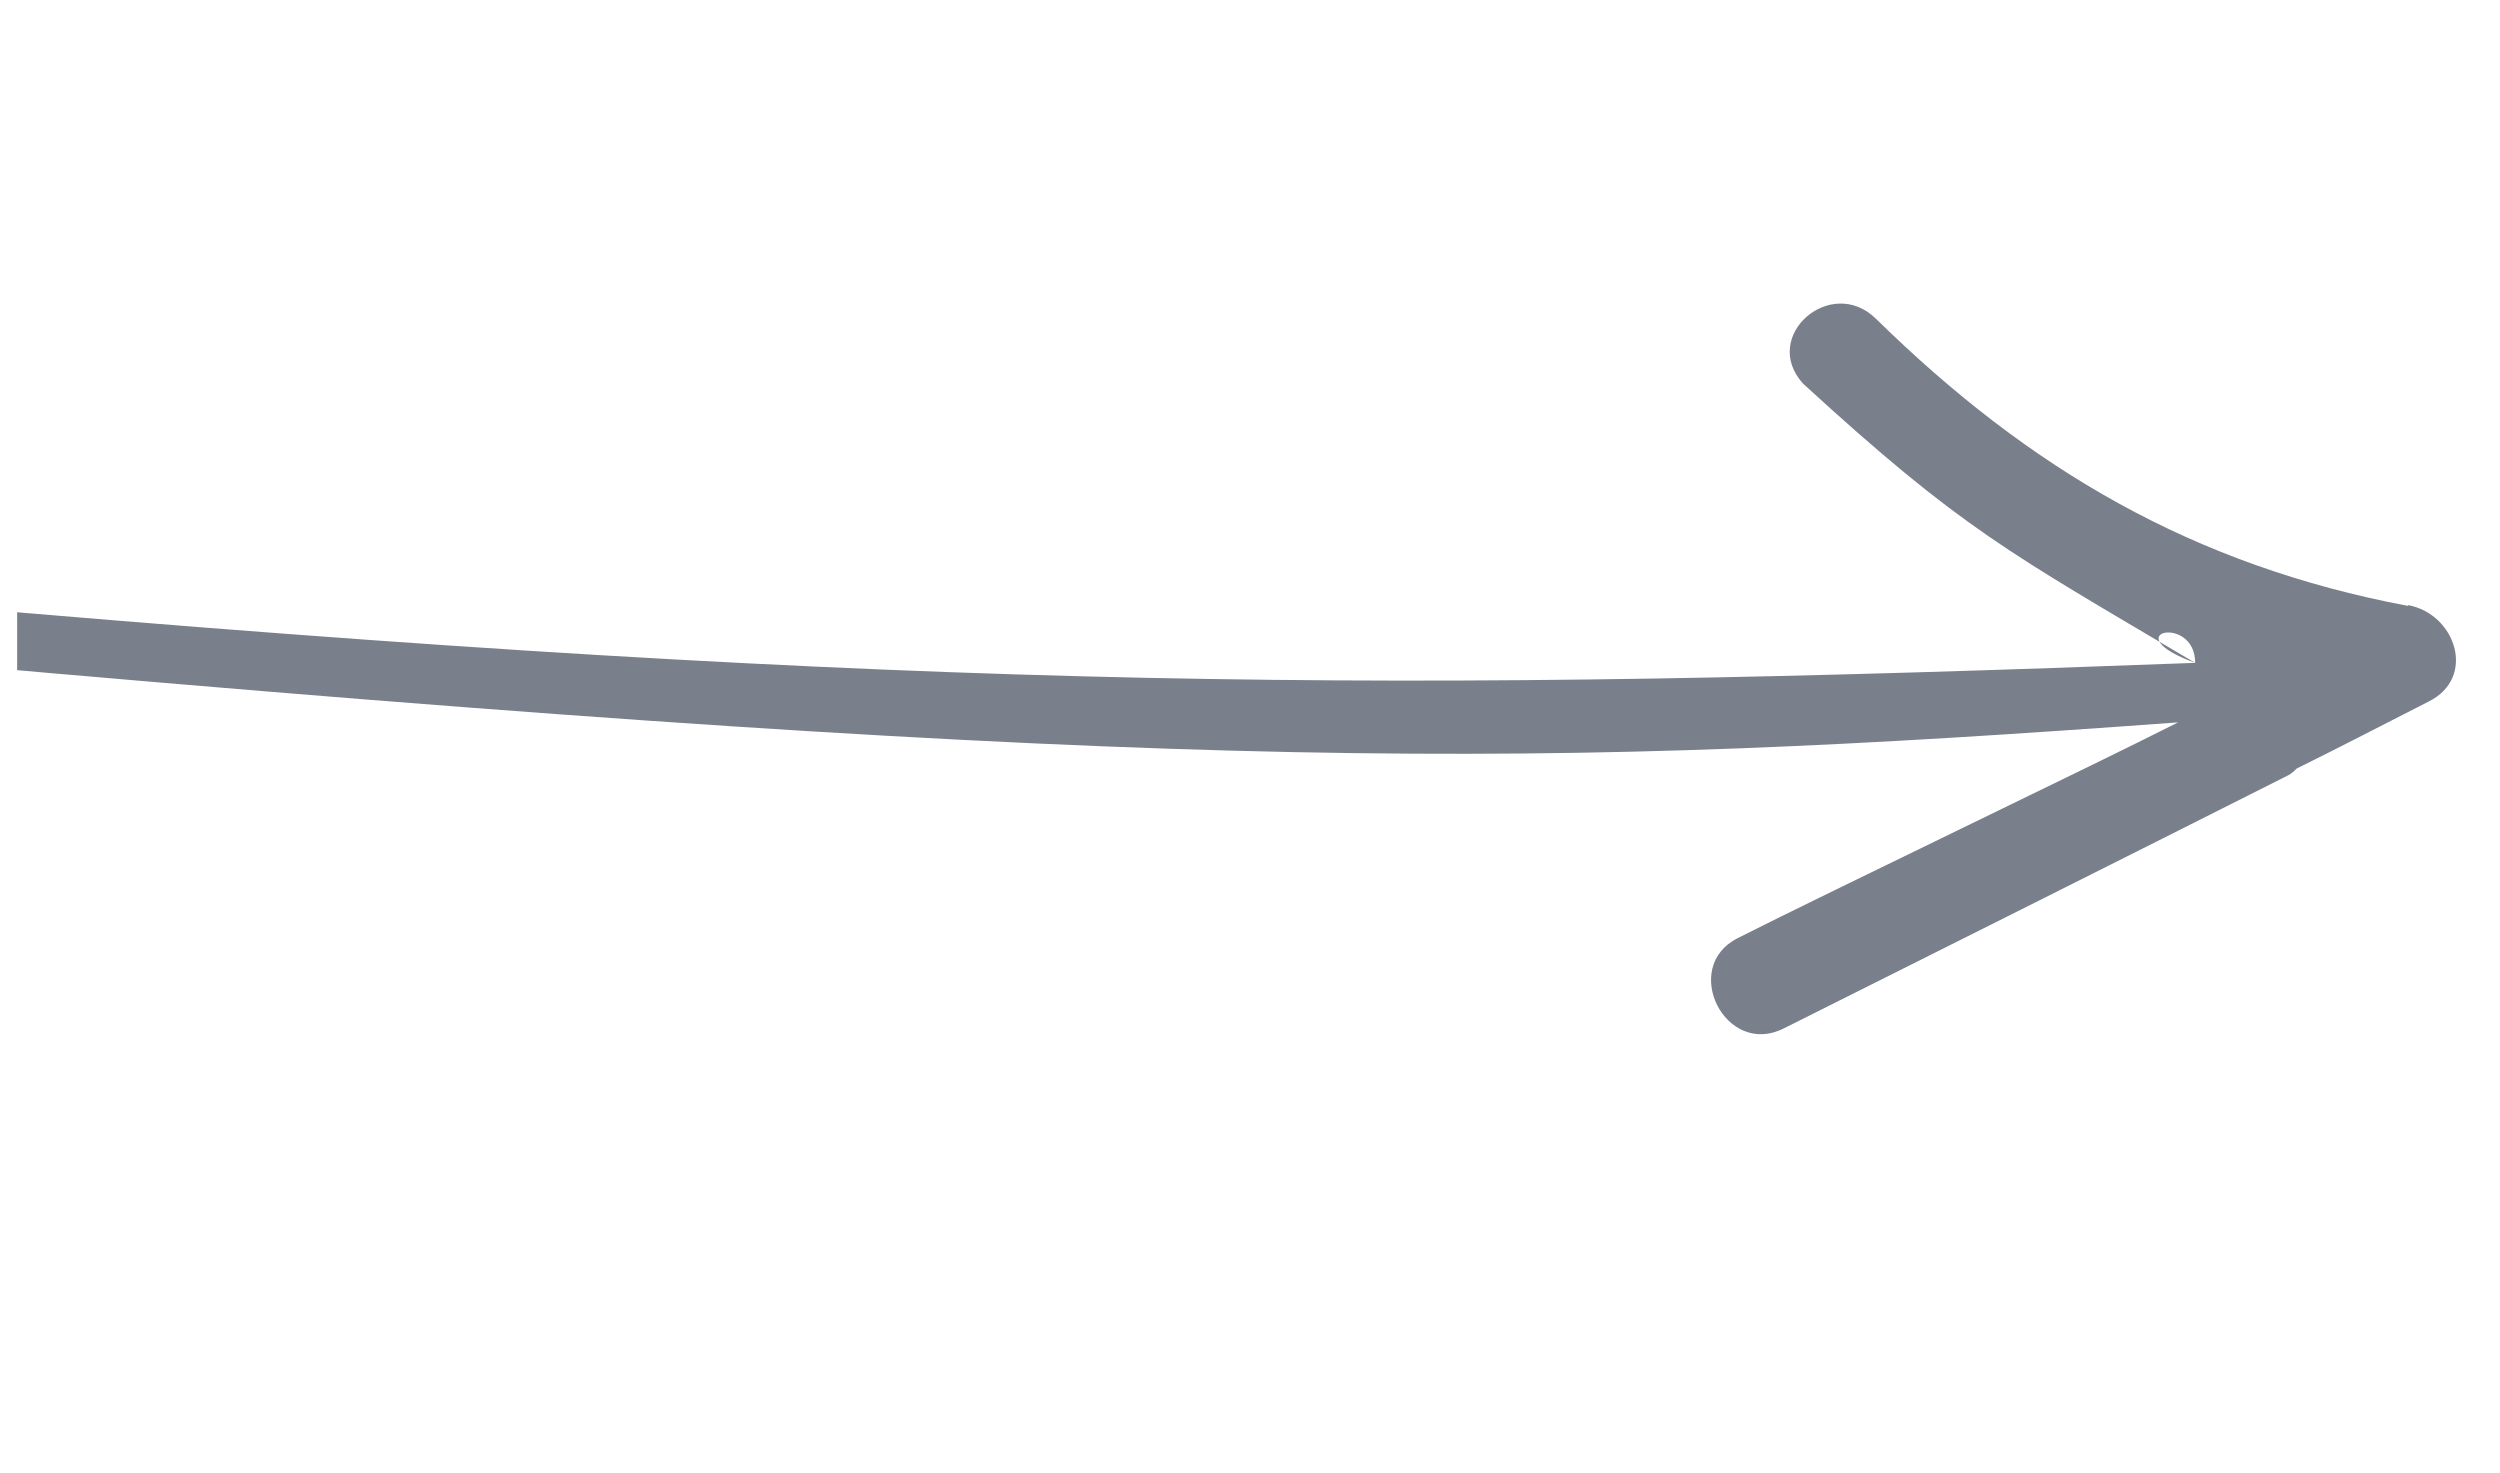 <svg width="56" height="33" viewBox="0 0 56 33" fill="none" xmlns="http://www.w3.org/2000/svg">
<g clip-path="url(#clip0_692_3164)">
<path d="M53.937 13.572C49.131 12.663 45.464 10.517 42.02 7.139C41.016 6.153 39.427 7.526 40.386 8.591C43.94 11.848 44.986 12.371 49.172 14.848C47.326 14.175 49.172 13.733 49.172 14.848C31.559 15.51 20.988 15.511 -1.477 13.555C-2.314 12.729 -1.475 16.49 -1.475 14.848C26.813 17.369 34.661 17.215 48.789 16.181C46.846 17.167 40.869 20.027 38.925 21.014C37.632 21.666 38.65 23.695 39.955 23.037C43.726 21.149 47.486 19.268 51.251 17.369C51.332 17.329 51.389 17.272 51.446 17.215C52.435 16.728 53.412 16.217 54.395 15.718C55.488 15.18 55.005 13.75 53.942 13.555L53.937 13.572Z" fill="#79808B"/>
</g>
<defs>
<clipPath id="clip0_692_3164">
<rect width="55" height="32" fill="white" transform="translate(0.384 0.433)"/>
</clipPath>
</defs>
</svg>
